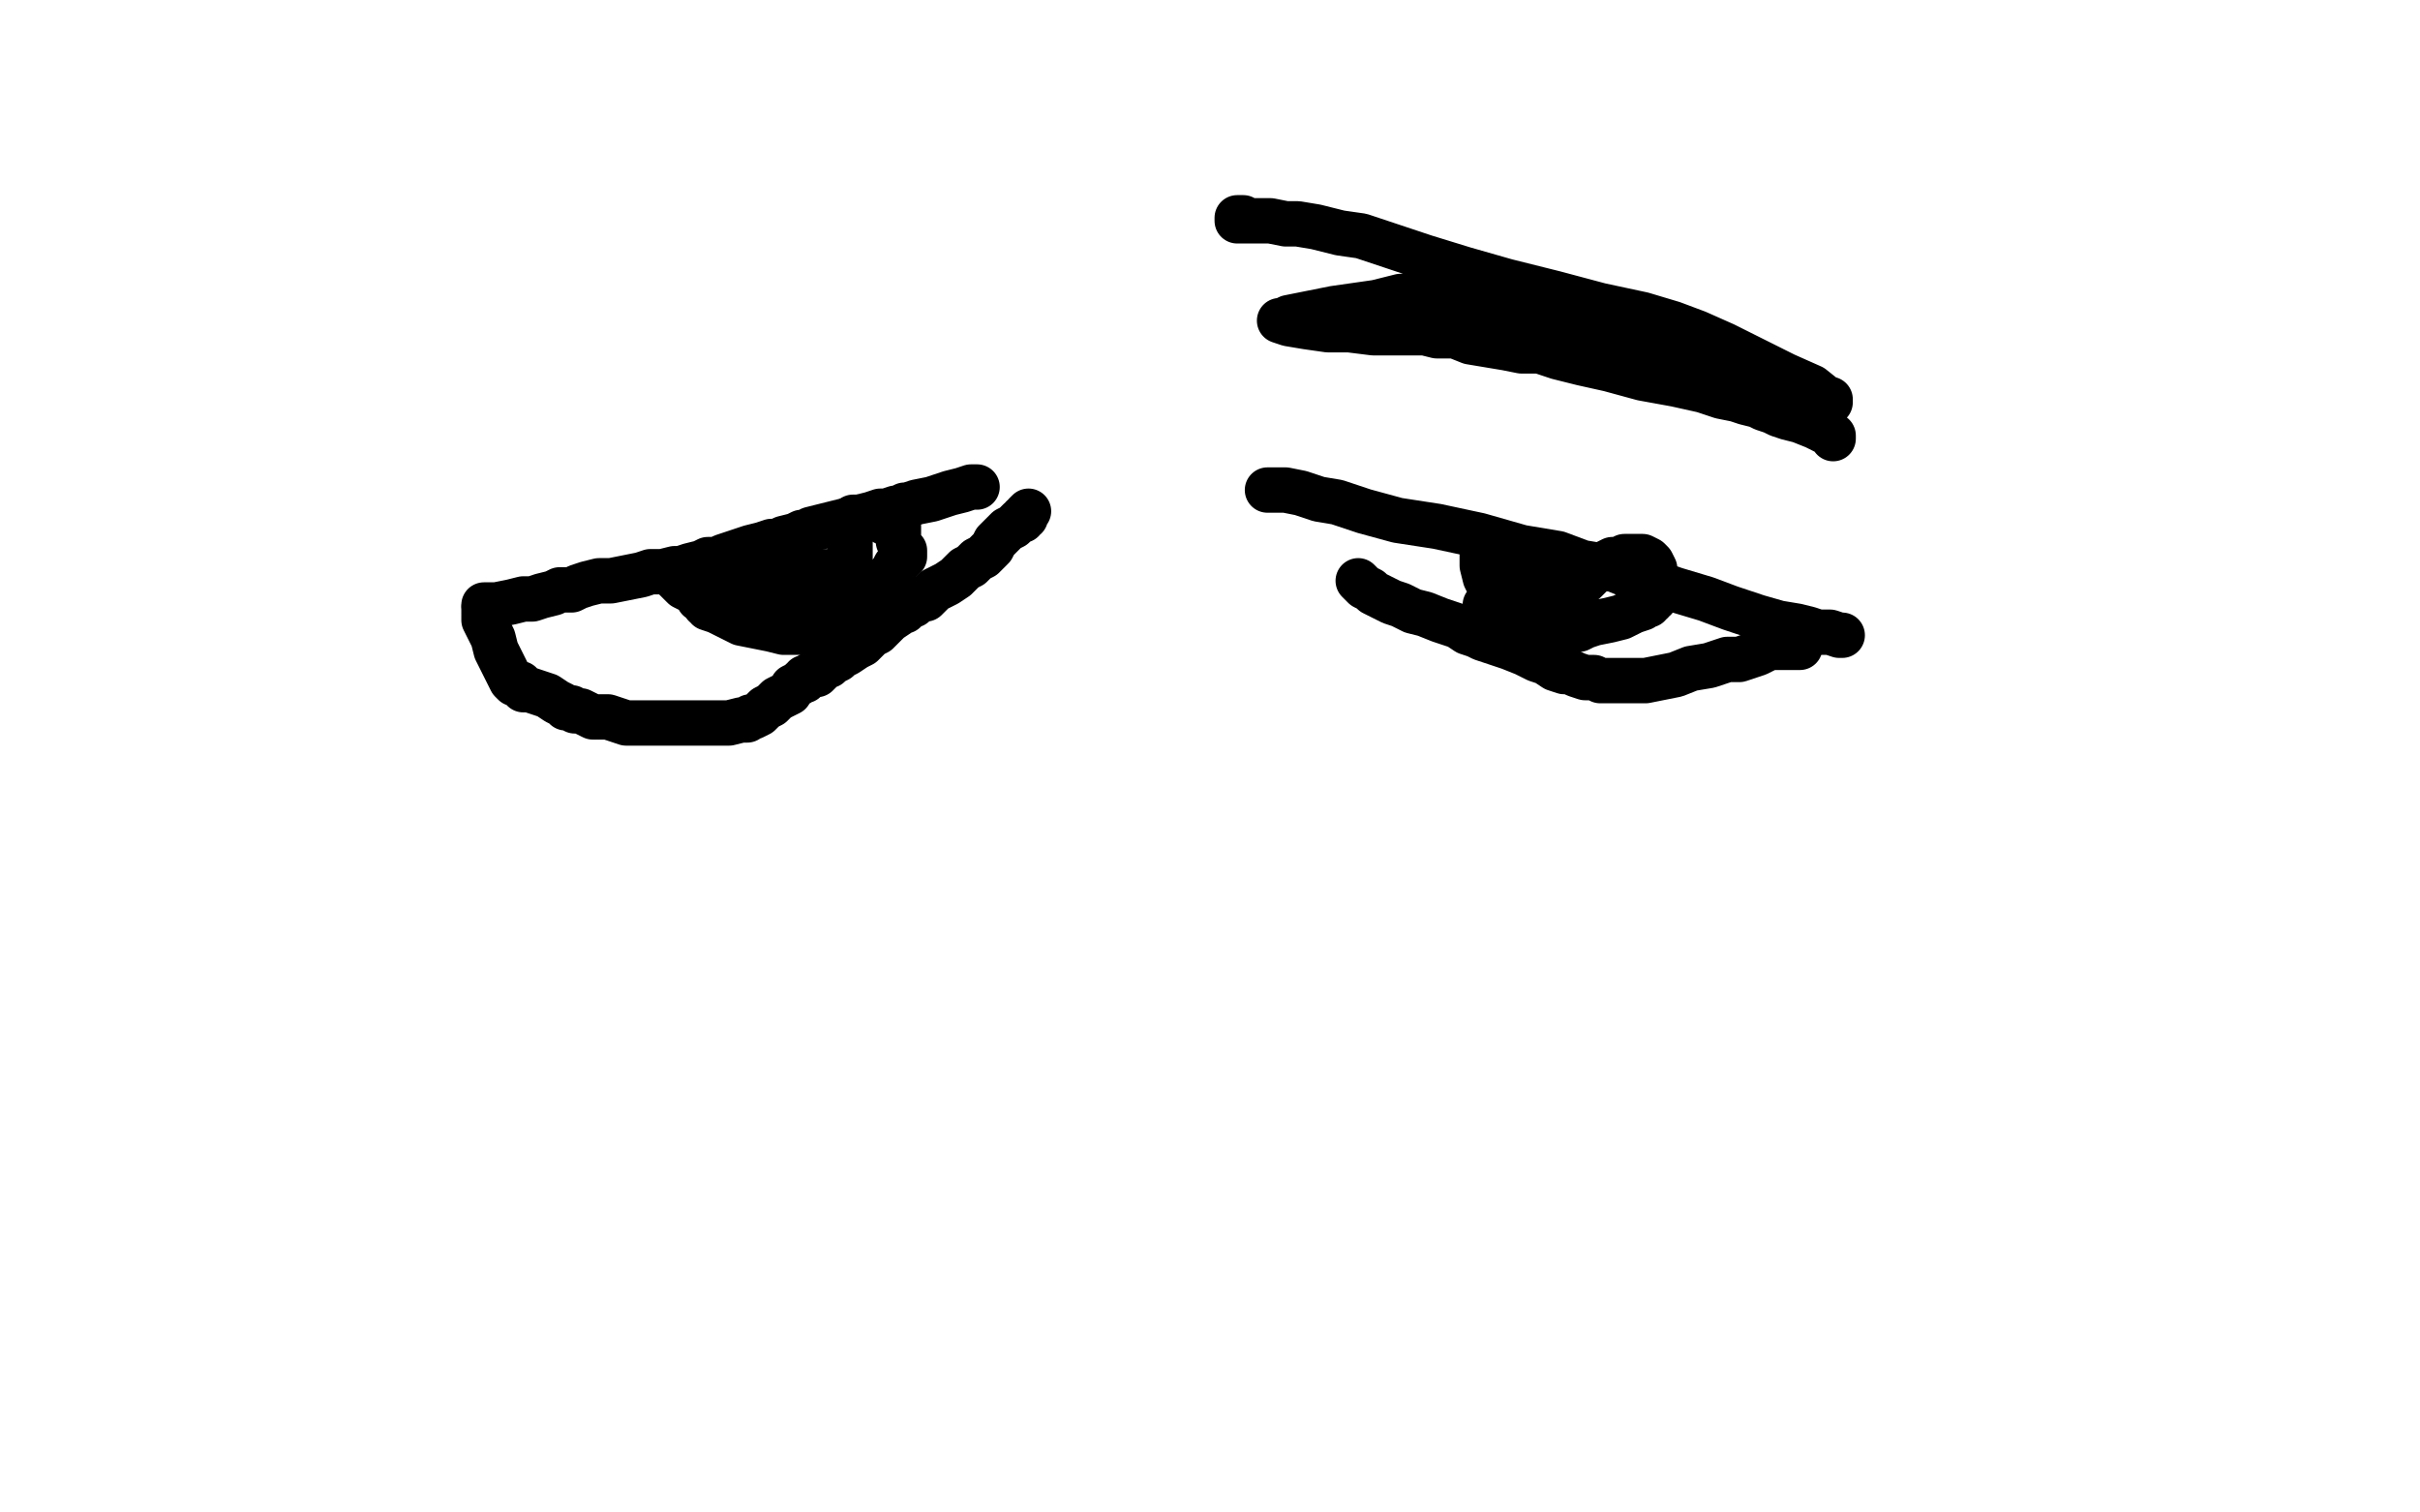 <?xml version="1.0" standalone="no"?>
<!DOCTYPE svg PUBLIC "-//W3C//DTD SVG 1.1//EN"
"http://www.w3.org/Graphics/SVG/1.1/DTD/svg11.dtd">

<svg width="800" height="500" version="1.1" xmlns="http://www.w3.org/2000/svg" xmlns:xlink="http://www.w3.org/1999/xlink" style="stroke-antialiasing: false"><desc>This SVG has been created on https://colorillo.com/</desc><rect x='0' y='0' width='800' height='500' style='fill: rgb(255,255,255); stroke-width:0' /><polyline points="419,162 420,162 420,162 421,162 421,162 425,162 425,162 430,163 430,163 436,165 436,165 442,166 442,166 451,169 451,169 462,172 462,172 475,174 489,177 503,181 515,183 523,186 529,187 533,188 538,190 545,192 554,195 564,198 572,201 581,204 588,206 594,207 598,208 601,209 605,209 608,210 609,210" style="fill: none; stroke: #000000; stroke-width: 15; stroke-linejoin: round; stroke-linecap: round; stroke-antialiasing: false; stroke-antialias: 0; opacity: 1.0"/>
<polyline points="595,214 594,214 594,214 592,214 592,214 589,214 589,214 585,214 585,214 583,215 583,215 581,216 581,216 578,217 578,217 575,218 571,218 568,219 565,220 559,221 554,223 549,224 544,225 540,225 535,225 533,225 531,225 529,225 527,224 524,224 521,223 519,222 517,222 514,221 511,219 508,218 504,216 499,214 496,213 493,212 490,211 488,210 485,209 482,207 479,206 476,205 471,203 467,202 463,200 460,199 458,198 456,197 454,196 453,195 451,194 449,192" style="fill: none; stroke: #000000; stroke-width: 15; stroke-linejoin: round; stroke-linecap: round; stroke-antialiasing: false; stroke-antialias: 0; opacity: 1.0"/>
<polyline points="490,180 490,181 490,181 490,182 490,182 490,184 490,184 490,187 490,187 491,191 491,191 492,193 492,193 493,196 493,196 493,199 494,202 494,203 494,204 495,204 496,204 497,204 499,205 501,205 503,206 505,206 508,207 511,207 512,208 513,208 514,208 515,208 516,208 517,208 518,208 520,208 522,208 524,207 527,206 532,205 536,204 540,202 543,201 544,200 545,200 545,199 546,199 546,198 547,198 547,197 547,196 547,194 547,191 547,188 546,186 545,185 543,184 541,184 540,184 537,184 535,185 533,185 531,186 530,188 527,189 525,191 524,192 522,193 520,194 517,195 514,197 509,198 504,199 499,200 496,200 494,200 492,200 491,200 492,200 493,199 496,198 498,197 501,196 505,194 509,193 512,192 513,191 512,191 511,191 509,191 507,191 504,191 500,191 498,191 496,190" style="fill: none; stroke: #000000; stroke-width: 15; stroke-linejoin: round; stroke-linecap: round; stroke-antialiasing: false; stroke-antialias: 0; opacity: 1.0"/>
<polyline points="323,161 322,161 322,161 321,161 321,161 318,162 318,162 314,163 314,163 308,165 308,165 303,166 303,166 300,167 300,167 299,167 299,167 297,168 296,168 293,169 291,169 288,170 284,171 280,172 276,173 272,174 268,175 267,176 265,176 263,177 259,178 257,179 255,179 252,180 248,181 245,182 242,183 239,184 237,185 235,185 234,185 232,186 228,187 225,188 223,188 219,189 215,189 212,190 207,191 202,192 198,192 194,193 191,194 189,195 186,195 185,195 183,196 179,197 176,198 173,198 169,199 164,200 162,200 161,200 160,200" style="fill: none; stroke: #000000; stroke-width: 15; stroke-linejoin: round; stroke-linecap: round; stroke-antialiasing: false; stroke-antialias: 0; opacity: 1.0"/>
<polyline points="160,201 160,202 160,202 160,203 160,203 160,205 160,205 161,207 161,207 163,211 163,211 164,215 164,215 166,219 166,219 168,223 168,223 169,225 170,226 171,226 172,226 173,228 175,228 178,229 181,230 184,232 186,233 187,234 189,234 190,235 192,235 194,236 196,237 198,237 201,237 204,238 207,239 209,239 212,239 215,239 218,239 221,239 225,239 229,239 232,239 235,239 239,239 241,239 245,238 247,238 248,237 249,237 251,236 253,234 255,233 257,231 259,230 261,229 262,227 264,226 265,225 266,225 266,224 267,224 268,223 270,223 271,222 272,221 273,220 274,220 275,219 277,218 278,217 280,216 283,214 285,213 286,212 288,210 290,209 292,207 294,205 297,203 298,202 299,202 300,201 301,200 302,200 303,199 304,198 306,198 308,196 309,195 311,194 313,193 316,191 318,189 319,188 321,187 323,185 325,184 328,181 329,179 331,177 333,175 335,174 337,172 338,172 338,171 339,171 339,170 340,169" style="fill: none; stroke: #000000; stroke-width: 15; stroke-linejoin: round; stroke-linecap: round; stroke-antialiasing: false; stroke-antialias: 0; opacity: 1.0"/>
<polyline points="223,190 223,191 223,191 224,192 224,192 225,193 225,193 226,194 226,194 228,195 228,195 231,196 231,196 231,197 231,197 231,198 232,198 233,199 233,200 234,200 234,201 237,202 241,204 245,206 250,207 255,208 259,209 263,209 266,209 268,209 271,208 273,208 274,208 275,207 276,207 276,206 278,205 281,202 284,199 287,197 290,194 293,191 295,189 296,187 297,186 298,185 298,184 299,184 299,183 299,182 298,181 297,179 297,177 297,176 297,175 297,174 296,174 293,173 291,172 289,171 288,171 287,171 285,171 284,171 283,171 282,171" style="fill: none; stroke: #000000; stroke-width: 15; stroke-linejoin: round; stroke-linecap: round; stroke-antialiasing: false; stroke-antialias: 0; opacity: 1.0"/>
<polyline points="281,178 281,181 281,185 280,187 280,188 279,188 279,189 276,190 273,192 270,193 266,194 262,194 259,193 258,192 256,192 254,192 252,192 252,191 256,191 262,189 267,189 272,189 275,189 274,189 272,189 263,192 252,194 243,197 237,199 236,200 237,200 238,200 239,200 242,200 246,200 253,198 262,197 267,196 271,194 273,194 272,194 270,194 266,196 260,197 253,199 250,200 251,200 252,199 260,197 274,193" style="fill: none; stroke: #000000; stroke-width: 15; stroke-linejoin: round; stroke-linecap: round; stroke-antialiasing: false; stroke-antialias: 0; opacity: 1.0"/>
<polyline points="606,145 606,144 606,144 604,143 604,143 600,141 600,141 595,139 595,139 591,138 591,138 588,137 588,137 586,136 586,136 583,135 583,135 581,134 577,133 574,132 569,131 563,129 554,127 543,125 532,122 523,120 515,118 509,116 503,116 498,115 492,114 486,113 481,111 475,111 471,110 466,110 460,110 454,110 446,109 439,109 432,108 426,107 423,106 424,106 426,105 431,104 441,102 455,100 463,98 467,98 470,97 471,97 473,96 477,96 481,98 485,99 489,100 493,102 498,104 505,105 510,107 514,108 517,109 521,110 526,111 533,112 540,114 546,116 552,117 557,118 562,119 567,120 572,121 574,122 574,123 575,123 577,125 577,126 578,126 583,128 587,130 590,131 591,131 592,131 593,131 596,131 600,132 603,132 605,133 605,132 604,132 599,128 590,124 580,119 570,114 561,110 553,107 543,104 529,101 514,97 498,93 484,89 471,85 459,81 450,78 443,77 435,75 429,74 425,74 420,73 415,73 410,73 409,73 409,72 410,72 411,72 411,73 412,73" style="fill: none; stroke: #000000; stroke-width: 15; stroke-linejoin: round; stroke-linecap: round; stroke-antialiasing: false; stroke-antialias: 0; opacity: 1.0"/>
</svg>
